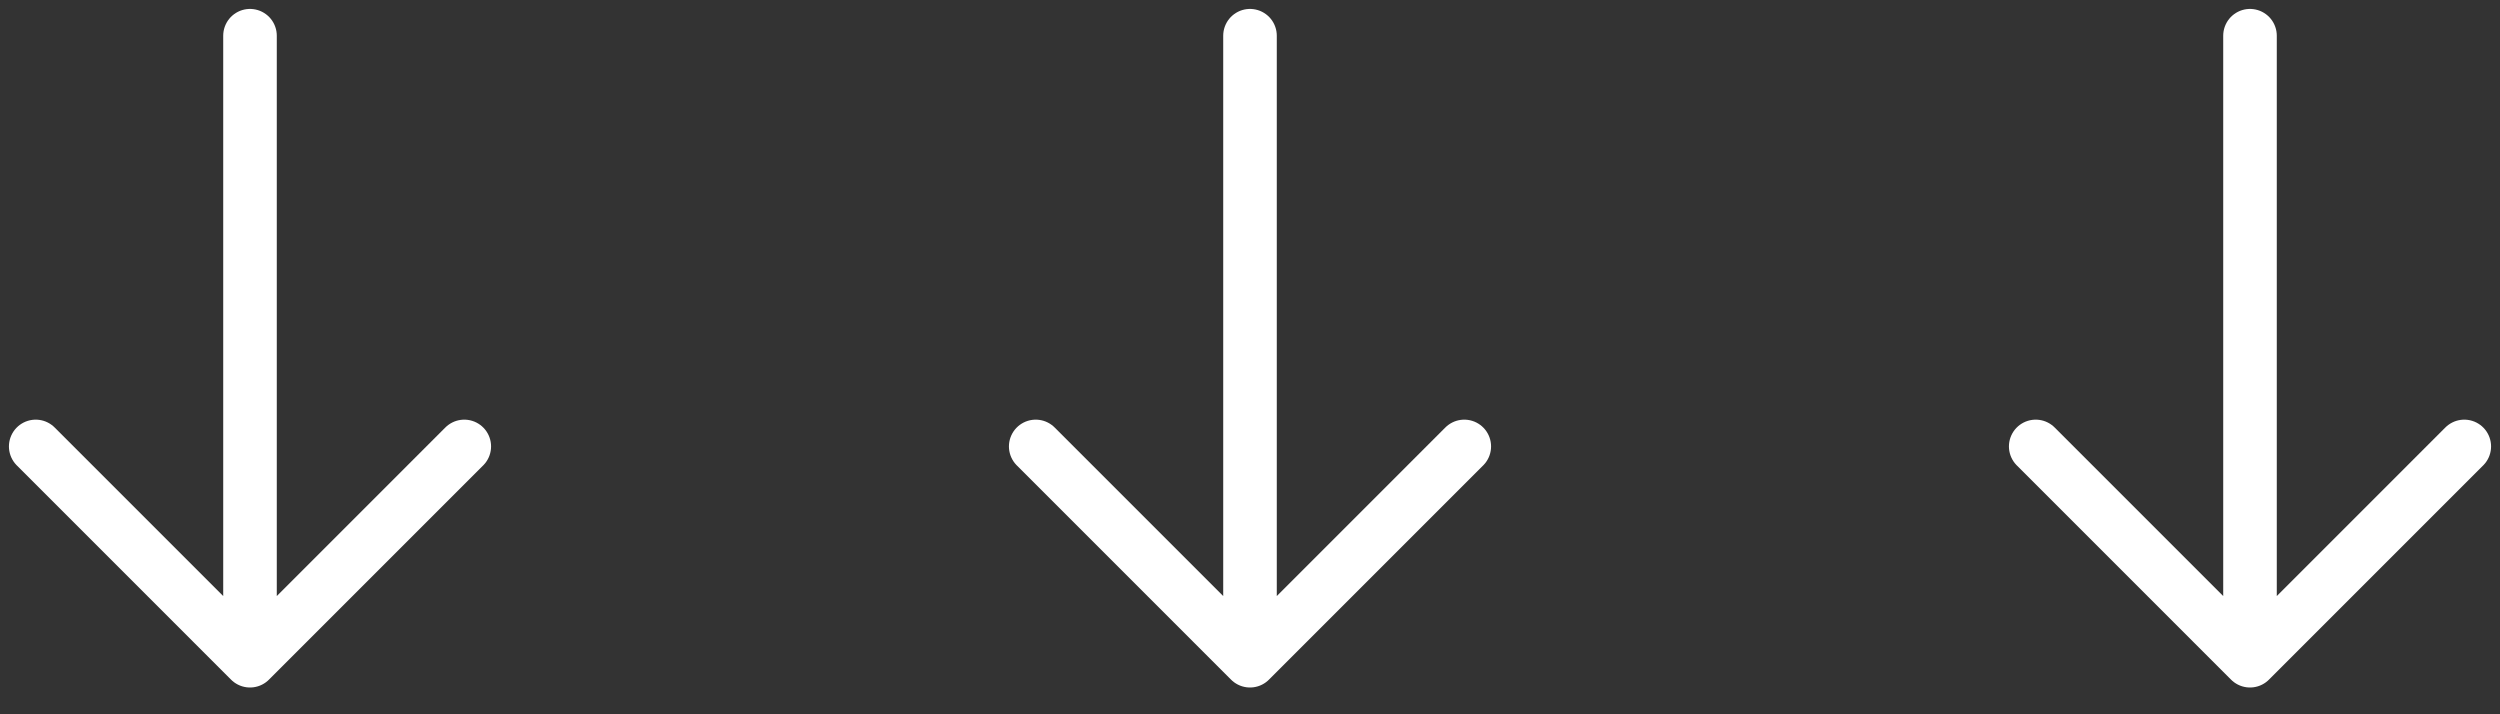 <?xml version="1.0" encoding="UTF-8"?> <svg xmlns="http://www.w3.org/2000/svg" width="70" height="20" viewBox="0 0 70 20" fill="none"><rect x="0" y="0" width="70" height="20" fill="#333333" stroke="none"/> <path d="M7 1V18.5M7 18.5L1 12.5M7 18.5L13 12.5" stroke="white" stroke-width="1.5" stroke-linecap="round" stroke-linejoin="round"></path> <path d="M35 1V18.5M35 18.5L29 12.5M35 18.5L41 12.5" stroke="white" stroke-width="1.5" stroke-linecap="round" stroke-linejoin="round"></path> <path d="M63 1V18.5M63 18.5L57 12.5M63 18.5L69 12.5" stroke="white" stroke-width="1.5" stroke-linecap="round" stroke-linejoin="round"></path> </svg> 